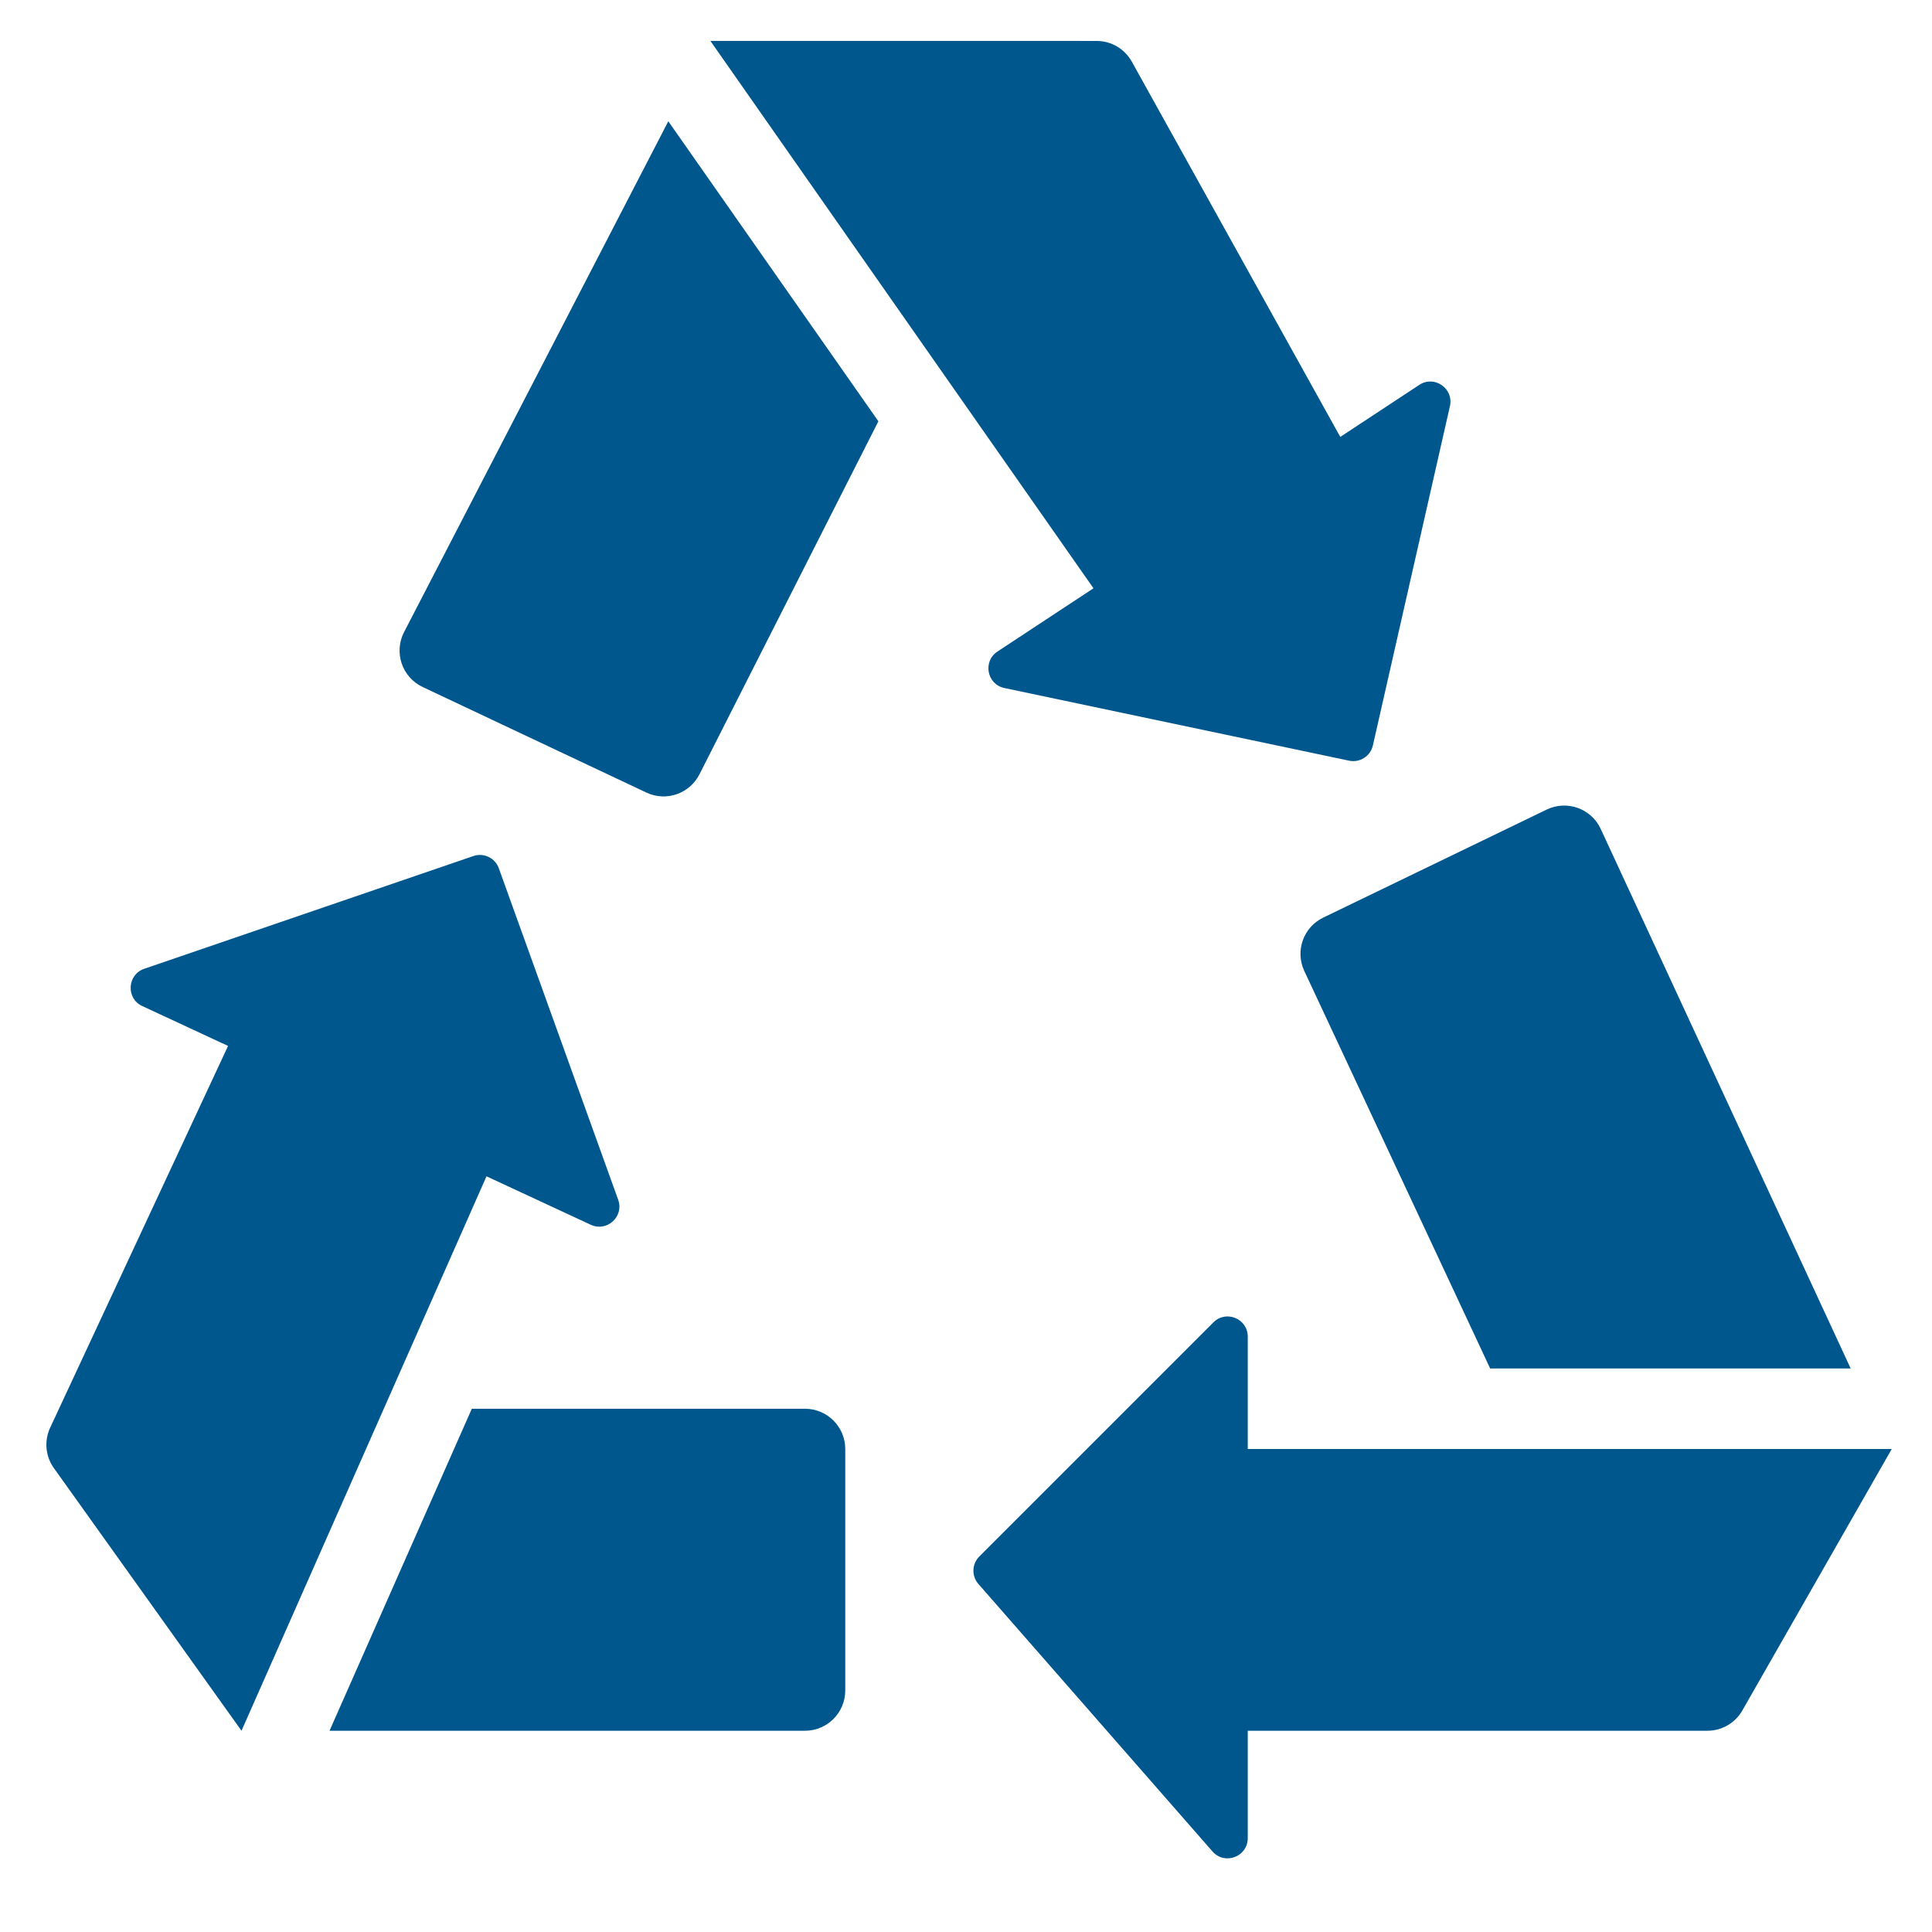 <svg xmlns="http://www.w3.org/2000/svg" xmlns:xlink="http://www.w3.org/1999/xlink" x="0px" y="0px" width="48px" height="48px" viewBox="0 0 48 48"><g >
<path data-color="color-2" fill="#00578e" d="M45.98,34l-6.211-13.406c-0.235-0.507-0.84-0.723-1.343-0.48
	l-5.551,2.684c-0.493,0.238-0.702,0.828-0.471,1.324L37.023,34H45.98z"/>
<path fill="#00578e" d="M30.124,45.999l-5.816-6.646c-0.173-0.198-0.163-0.497,0.023-0.683l5.816-5.816
	C30.461,32.539,31,32.762,31,33.207V36h16l-3.712,6.496C43.11,42.808,42.779,43,42.42,43H31v2.669
	C31,46.131,30.428,46.346,30.124,45.999z"/>
<path fill="#00578e" d="M3.584,24.069l8.177-2.801c0.258-0.088,0.54,0.047,0.632,0.304l2.965,8.234
	c0.151,0.418-0.278,0.81-0.681,0.623l-2.59-1.204L6,43l-4.661-6.525
	c-0.21-0.293-0.245-0.677-0.093-1.004l4.42-9.485l-2.132-0.991
	C3.127,24.806,3.158,24.215,3.584,24.069z"/>
<path data-color="color-2" fill="#00578e" d="M16.604,3.013l-6.565,12.691c-0.26,0.503-0.051,1.122,0.461,1.364
	l5.558,2.623c0.49,0.231,1.074,0.031,1.319-0.452l4.446-8.772L16.604,3.013z"/>
<path fill="#00578e" d="M36.023,10.091l-1.914,8.429c-0.06,0.266-0.323,0.435-0.591,0.379l-8.564-1.805
	c-0.435-0.092-0.543-0.662-0.172-0.907l2.385-1.571L17.649,1.016l9.596,0.001
	c0.363,0,0.698,0.197,0.874,0.514l5.18,9.324l1.963-1.293
	C35.637,9.315,36.123,9.652,36.023,10.091z"/>
<path data-color="color-2" fill="#00578e" d="M20,35h-8.278l-3.535,8H20c0.552,0,1-0.448,1-1v-6C21,35.448,20.552,35,20,35z"/>
</g></svg>